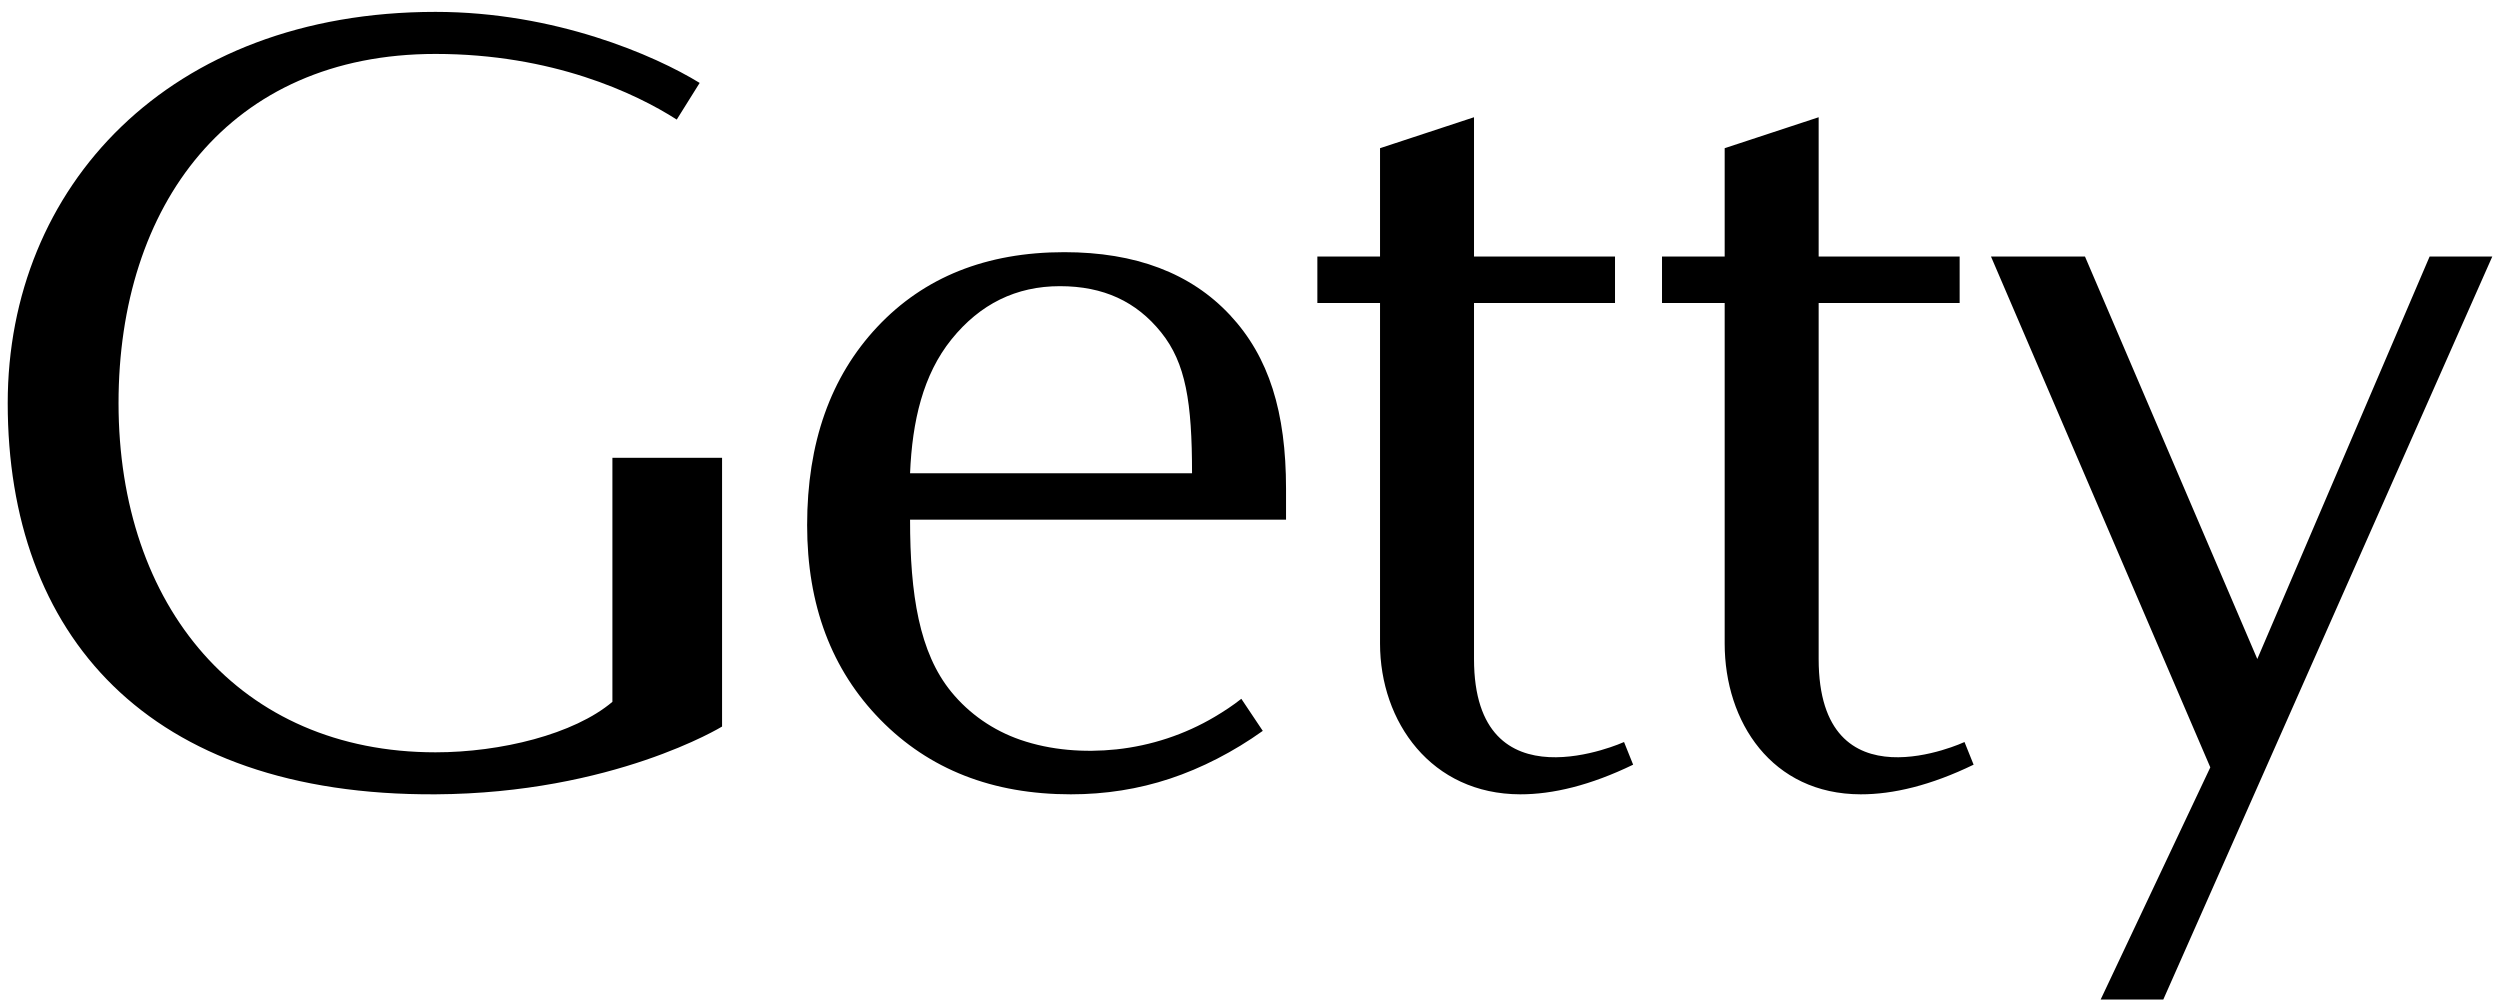 <svg width="162" height="65" viewBox="0 0 162 65" fill="none" xmlns="http://www.w3.org/2000/svg">
<path d="M105.238 48.083L105.827 49.551C103.056 50.895 100.608 51.476 98.51 51.472C92.749 51.463 89.426 46.782 89.426 41.7C89.426 41.773 89.426 19.633 89.426 19.633H85.365V16.624H89.426V9.603L95.516 7.597V16.624H104.653V19.633H95.516C95.516 19.633 95.516 41.993 95.516 42.703C95.516 52.485 105.238 48.083 105.238 48.083ZM117.849 42.703C117.849 41.993 117.849 19.633 117.849 19.633H126.985V16.624H117.849V7.597L111.759 9.603V16.624H107.698V19.633H111.759C111.759 19.633 111.759 41.773 111.759 41.7C111.759 46.782 114.812 51.463 120.572 51.472C122.671 51.476 125.118 50.895 127.89 49.551L127.3 48.083C127.3 48.083 117.849 52.485 117.849 42.703ZM79.702 20.414C82.237 23.129 83.335 26.706 83.335 31.67C83.335 32.409 83.335 33.676 83.335 33.676H58.972C58.972 38.523 59.566 42.291 61.642 44.831C62.811 46.262 64.359 47.33 66.115 47.938C68.09 48.621 70.275 48.779 72.347 48.559C74.587 48.32 76.775 47.599 78.708 46.453C79.307 46.097 79.894 45.715 80.438 45.282L81.828 47.361C79.941 48.712 77.85 49.783 75.81 50.458C73.77 51.134 71.63 51.472 69.389 51.472C64.318 51.472 60.203 49.859 57.043 46.631C53.882 43.403 52.302 39.203 52.302 34.029C52.302 28.693 53.817 24.411 56.848 21.183C59.878 17.956 63.917 16.341 68.965 16.341C73.587 16.341 77.166 17.699 79.702 20.414ZM77.244 30.667C77.244 26.069 76.842 23.525 75.238 21.533C73.634 19.54 71.512 18.544 68.681 18.544C65.851 18.544 63.511 19.692 61.659 21.987C59.807 24.283 59.113 27.295 58.972 30.667H77.244ZM39.684 45.479C37.194 47.585 32.439 48.75 28.222 48.75C15.524 48.75 7.681 39.293 7.681 26.121C7.681 13.34 14.828 3.495 28.222 3.495C35.793 3.495 41.182 6.038 43.853 7.749L45.338 5.373C42.425 3.584 35.961 0.77 28.222 0.77C10.906 0.77 0.5 12.142 0.5 26.121C0.5 41.087 9.503 51.574 28.222 51.472C39.731 51.41 46.79 47.08 46.79 47.08V29.664H39.684V45.479ZM157.439 16.624L146.273 42.703L135.107 16.624H129.016L143.228 49.725L136.122 64.77H140.182L161.5 16.624H157.439Z" fill="black"/>
</svg>
